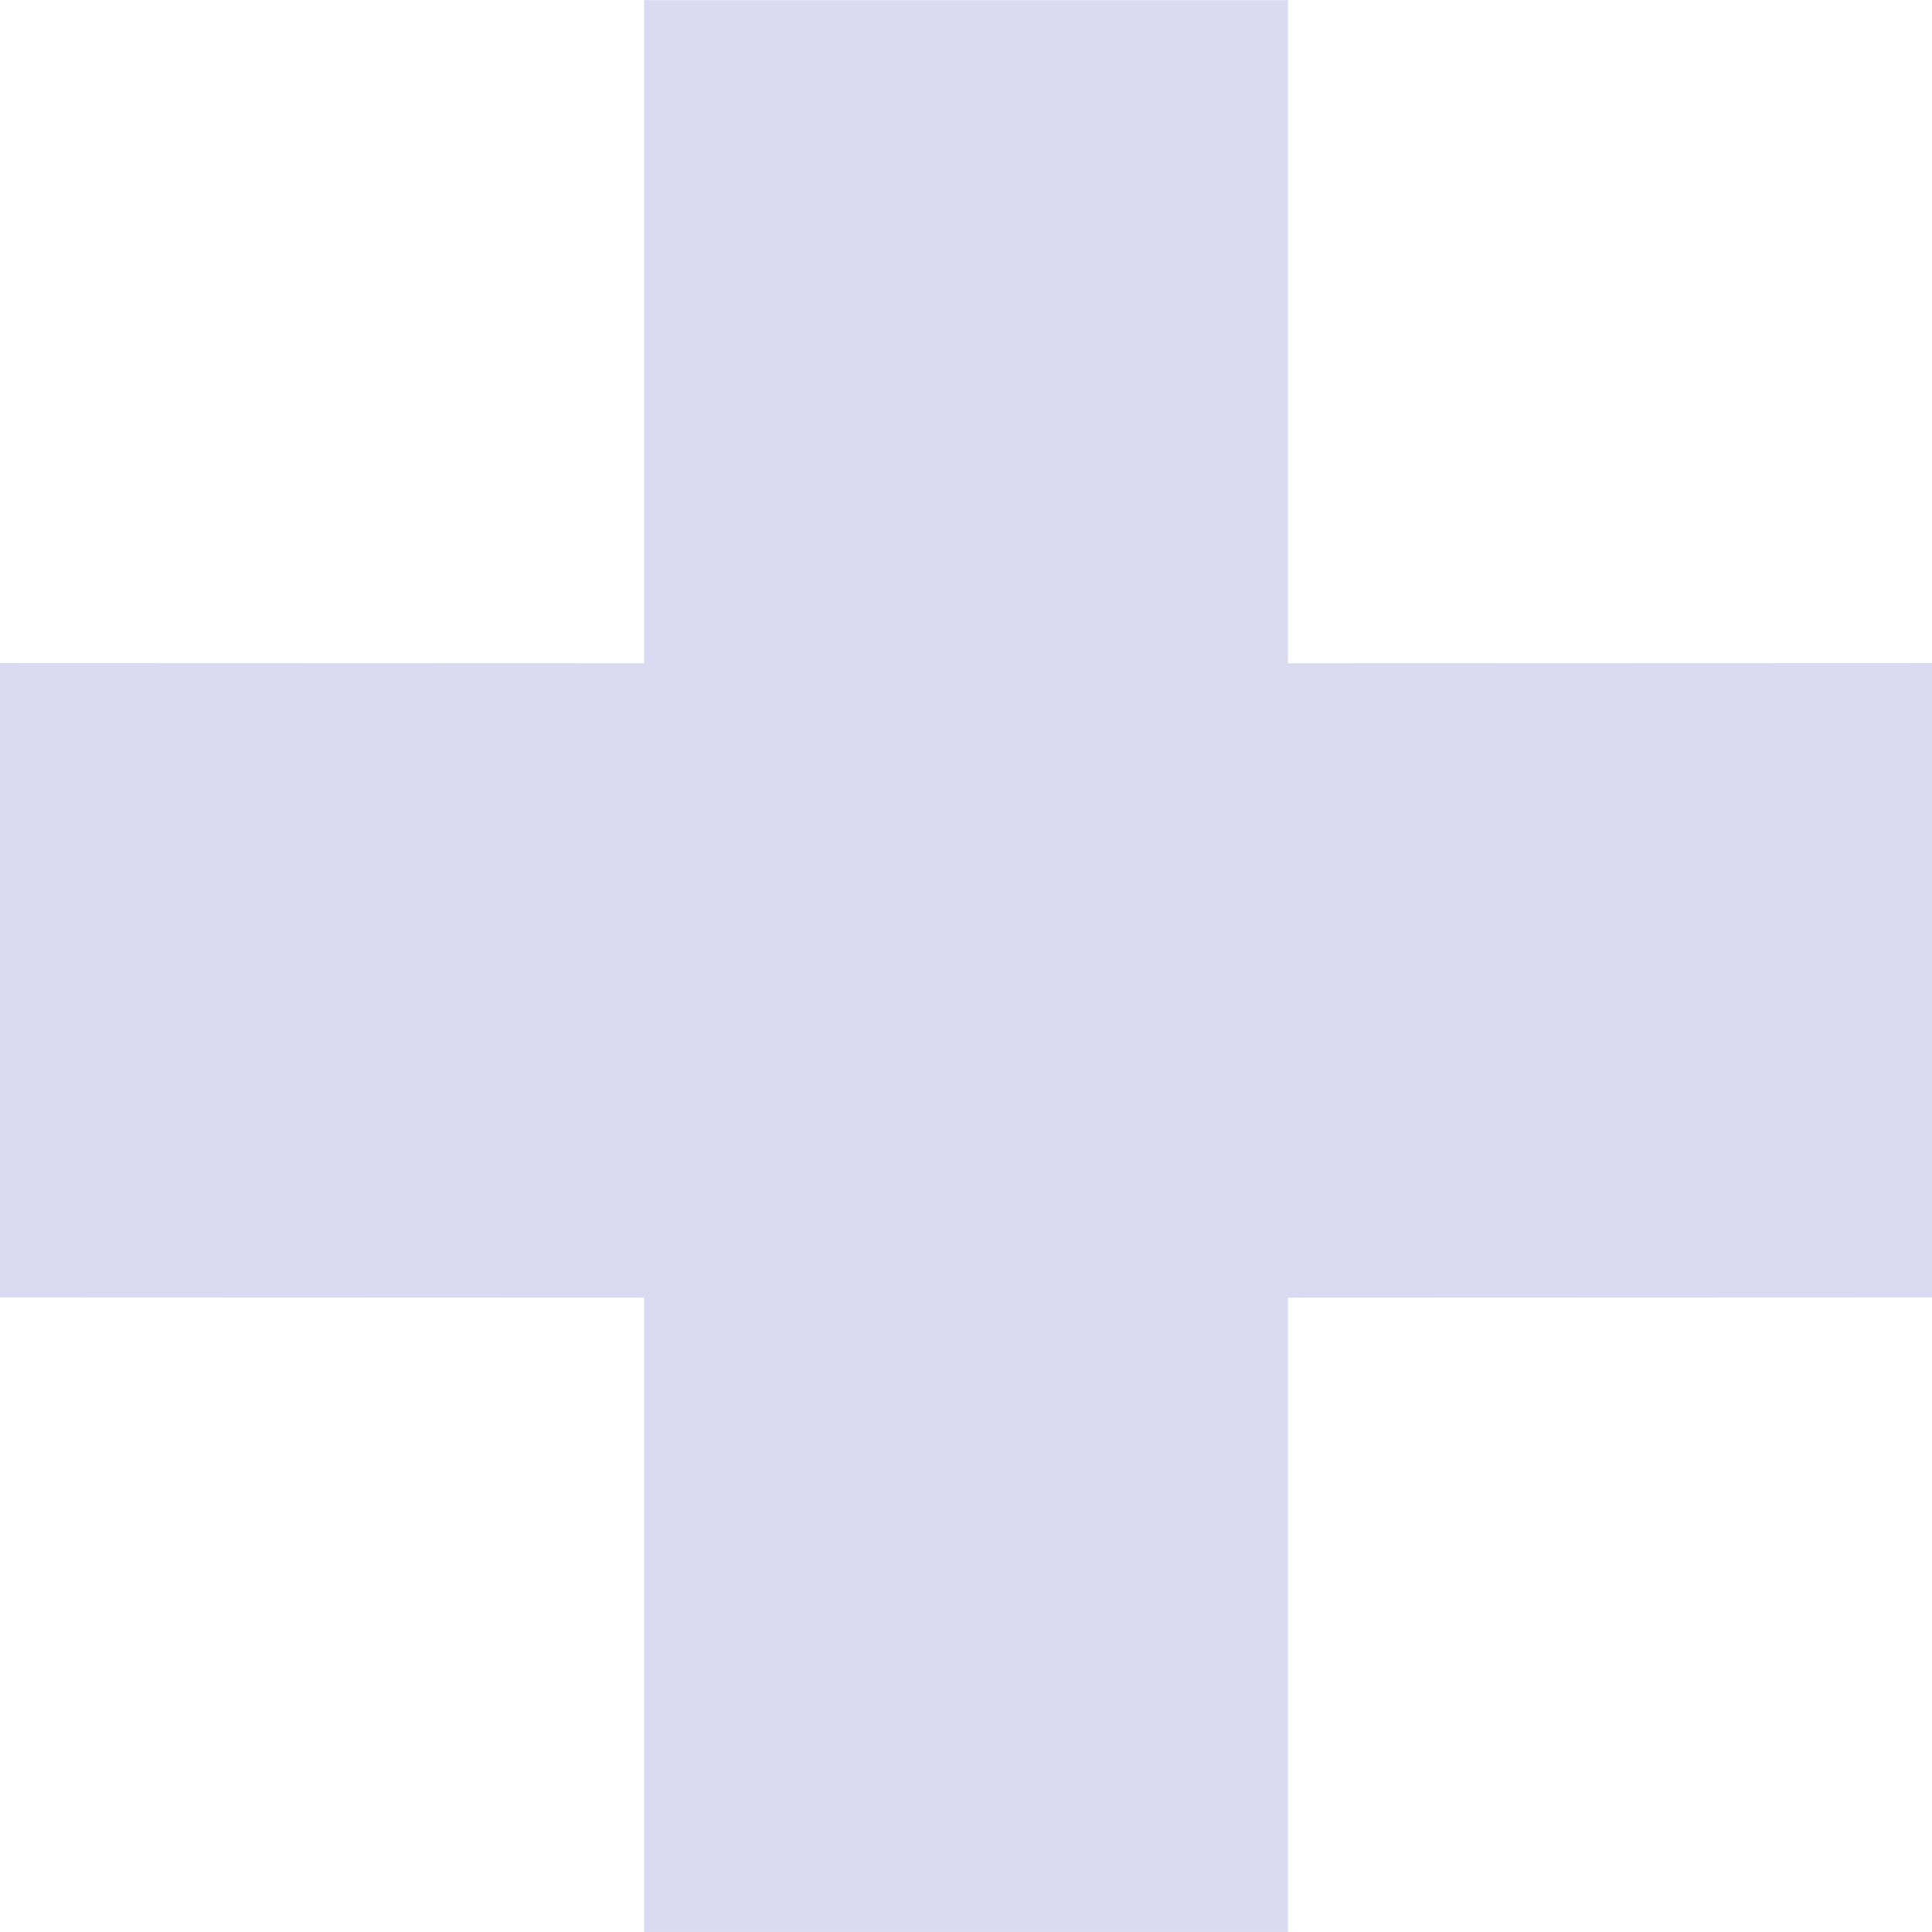 <?xml version="1.0" encoding="utf-8"?>
<svg xmlns="http://www.w3.org/2000/svg" style="fill-rule:evenodd;clip-rule:evenodd;stroke-linejoin:round;stroke-miterlimit:2" viewBox="0 0 8 8">
  <path d="M5.333 3.734 8 3.733v2.653l-2.667.001V9.04H2.667V6.387L0 6.386V3.733l2.667.001V.96h2.666v2.774Z" style="fill:#dadaf2" transform="matrix(1 0 0 .99 0 -.95)"/>
</svg>